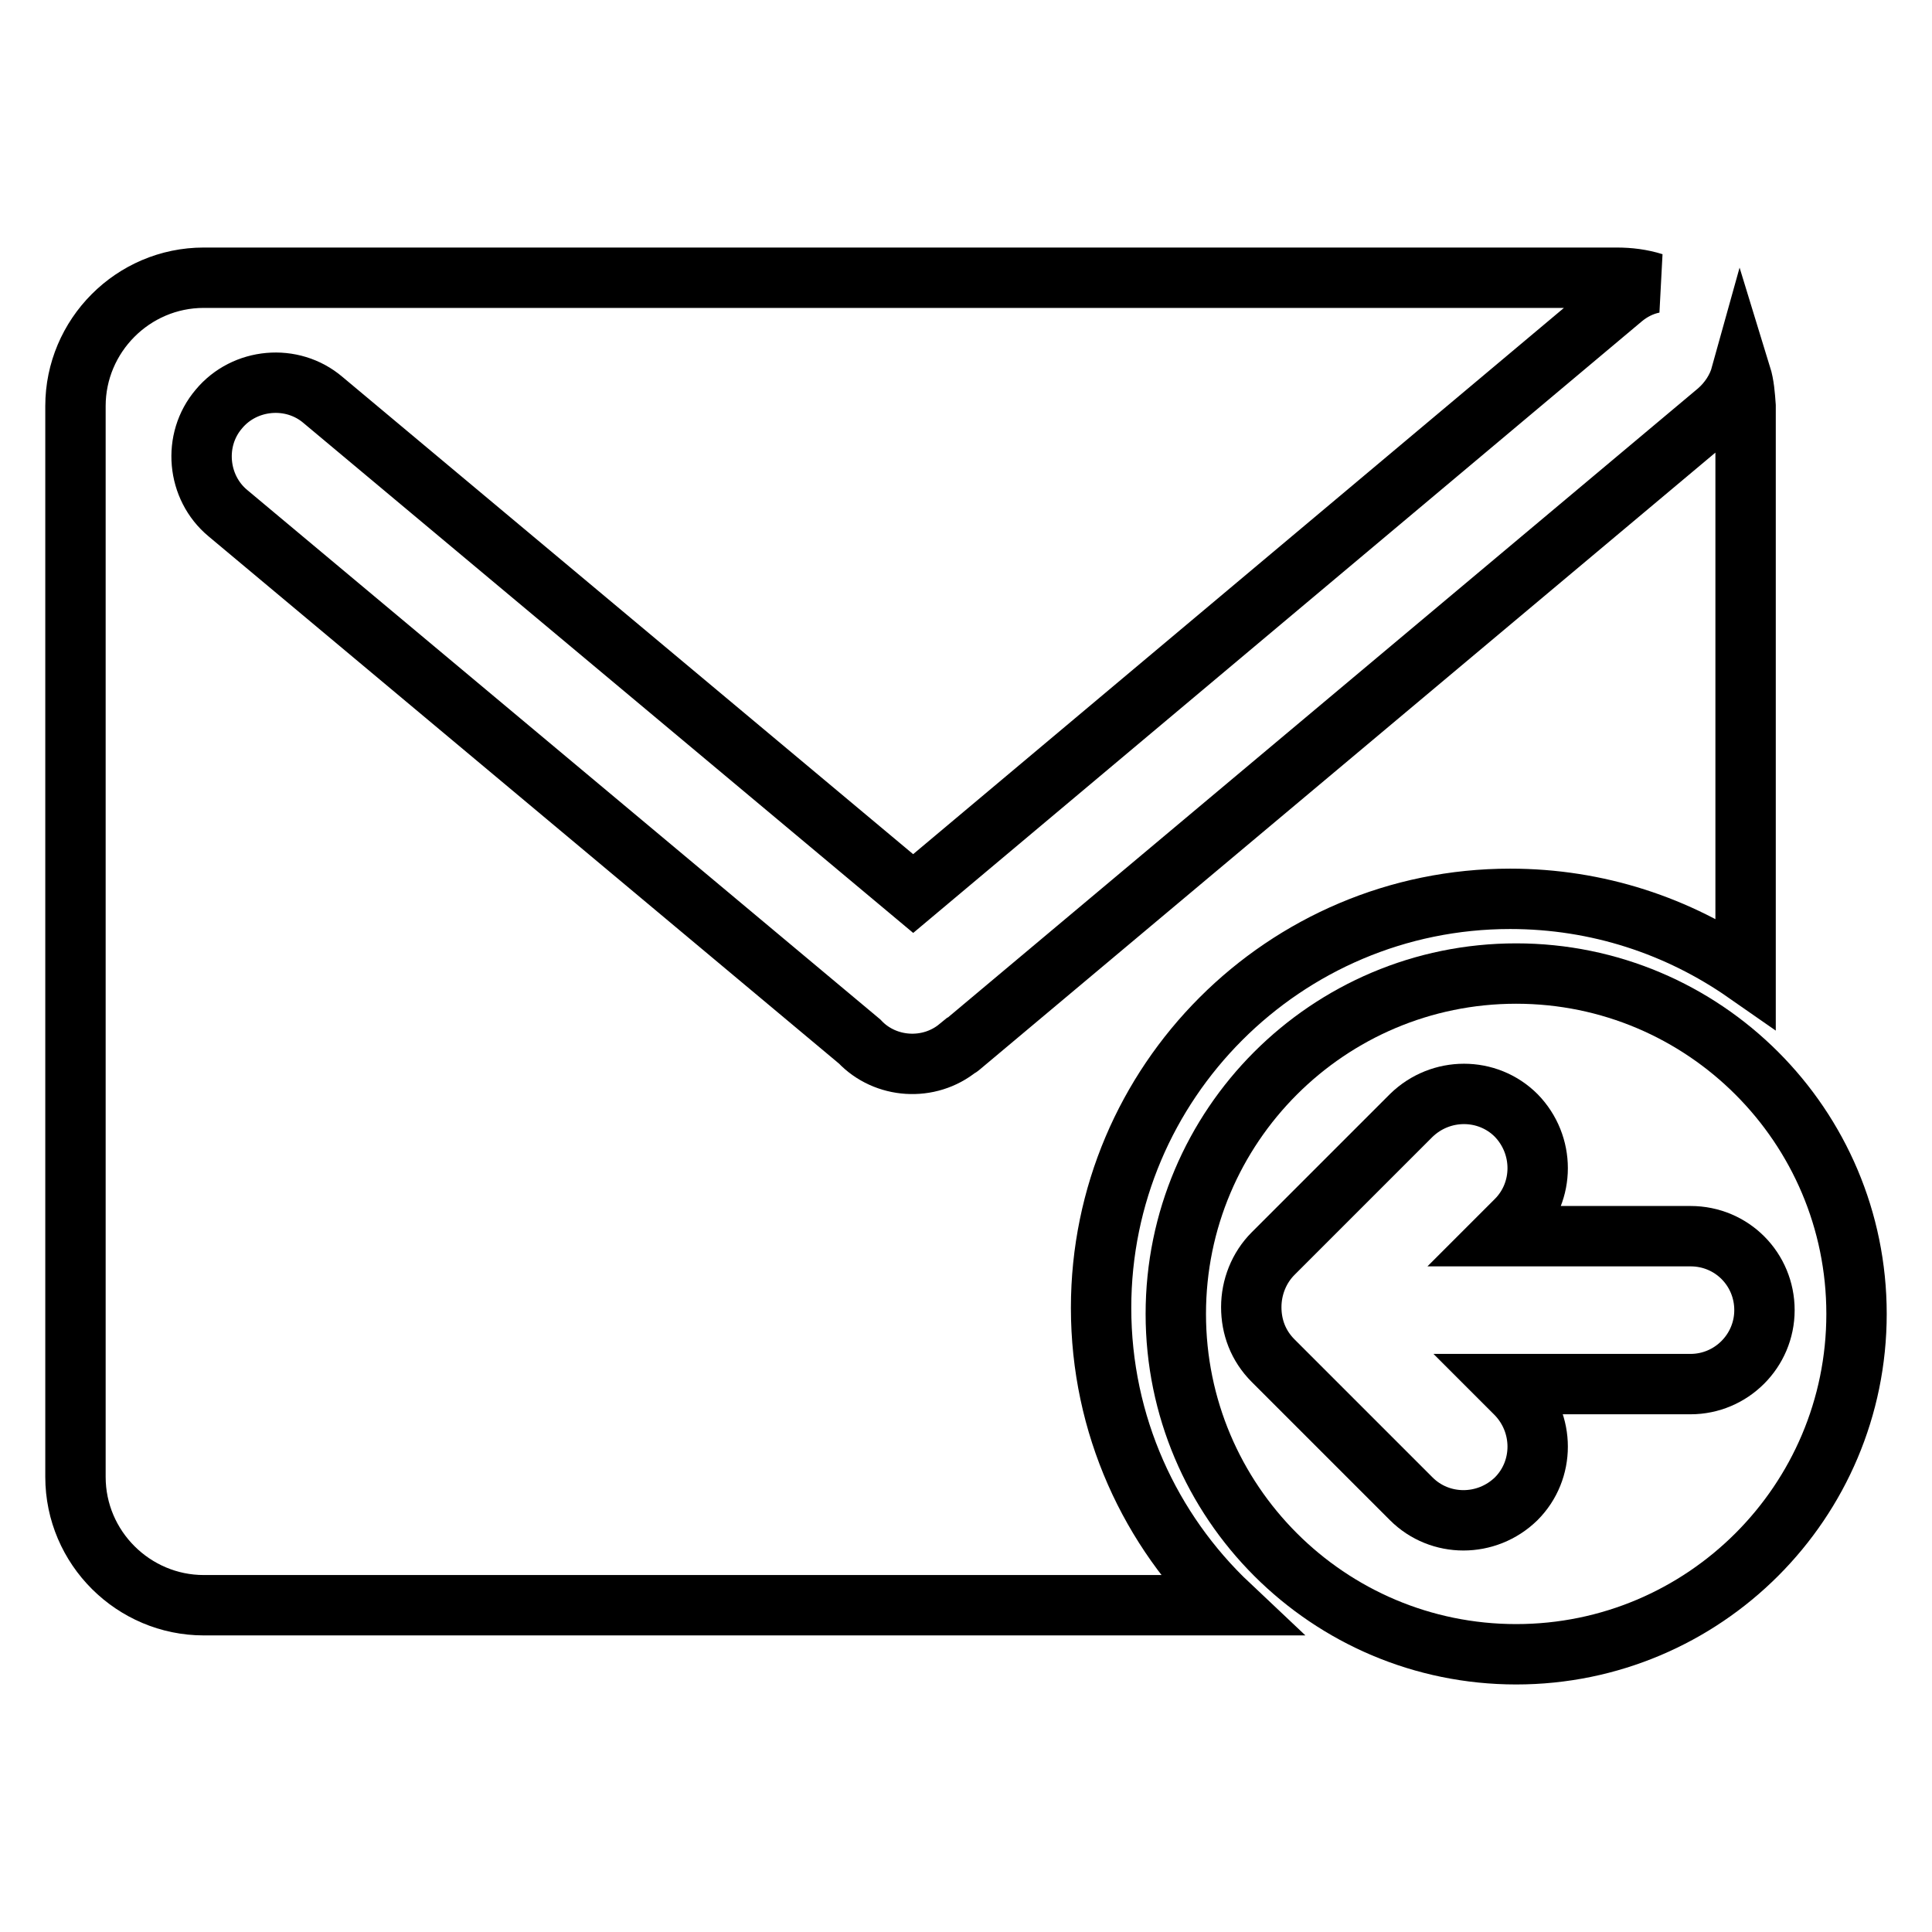 <?xml version="1.0" encoding="utf-8"?>
<!-- Svg Vector Icons : http://www.onlinewebfonts.com/icon -->
<!DOCTYPE svg PUBLIC "-//W3C//DTD SVG 1.1//EN" "http://www.w3.org/Graphics/SVG/1.1/DTD/svg11.dtd">
<svg version="1.1" xmlns="http://www.w3.org/2000/svg" xmlns:xlink="http://www.w3.org/1999/xlink" x="0px" y="0px" viewBox="0 0 256 256" enable-background="new 0 0 256 256" xml:space="preserve">
<g> <path stroke-width="8" fill-opacity="0" stroke="#000000"  d="M230.7,49.7c-0.5,1.8-1.6,3.5-3.1,4.8l-100.4,84.2c0,0-0.1,0.1-0.2,0.1c-3.9,3.2-9.7,2.8-13.1-0.8L30.2,68 c-4.1-3.4-4.7-9.7-1.2-13.8c3.4-4.1,9.7-4.7,13.8-1.2l78.2,65.4l94-78.9c1.2-1,2.6-1.7,4.1-2c-1.6-0.5-3.2-0.7-4.9-0.7H27 c-9.4,0-17,7.7-17,17v141.9c0,9.4,7.7,17,17,17h135.9c-10.5-9.9-17-23.9-17-39.4c0-29.9,24.3-54.2,54.2-54.2 c11.6,0,22.3,3.6,31.2,9.8V53.8C231.2,52.4,231.1,51,230.7,49.7z"/> <path stroke-width="8" fill-opacity="0" stroke="#000000"  d="M155.8,174.1c0,24.9,20.2,45.1,45.1,45.1c24.9,0,45.1-20.2,45.1-45.1S225.8,129,200.9,129 C176,129,155.8,149.2,155.8,174.1z"/> <path stroke-width="8" fill-opacity="0" stroke="#000000"  d="M224,163.8h-25.2l2.1-2.1c3.8-3.8,3.8-10,0-13.9c-3.8-3.8-10-3.8-13.9,0l-18.3,18.3 c-1.9,1.9-2.9,4.5-2.9,7.1c0,2.6,0.9,5.1,2.9,7.1l18.3,18.3c3.8,3.8,10,3.8,13.9,0c3.8-3.8,3.8-10,0-13.9l-1.3-1.3H224 c5.4,0,9.8-4.4,9.8-9.8C233.8,168.2,229.5,163.8,224,163.8L224,163.8z"/></g>
</svg>